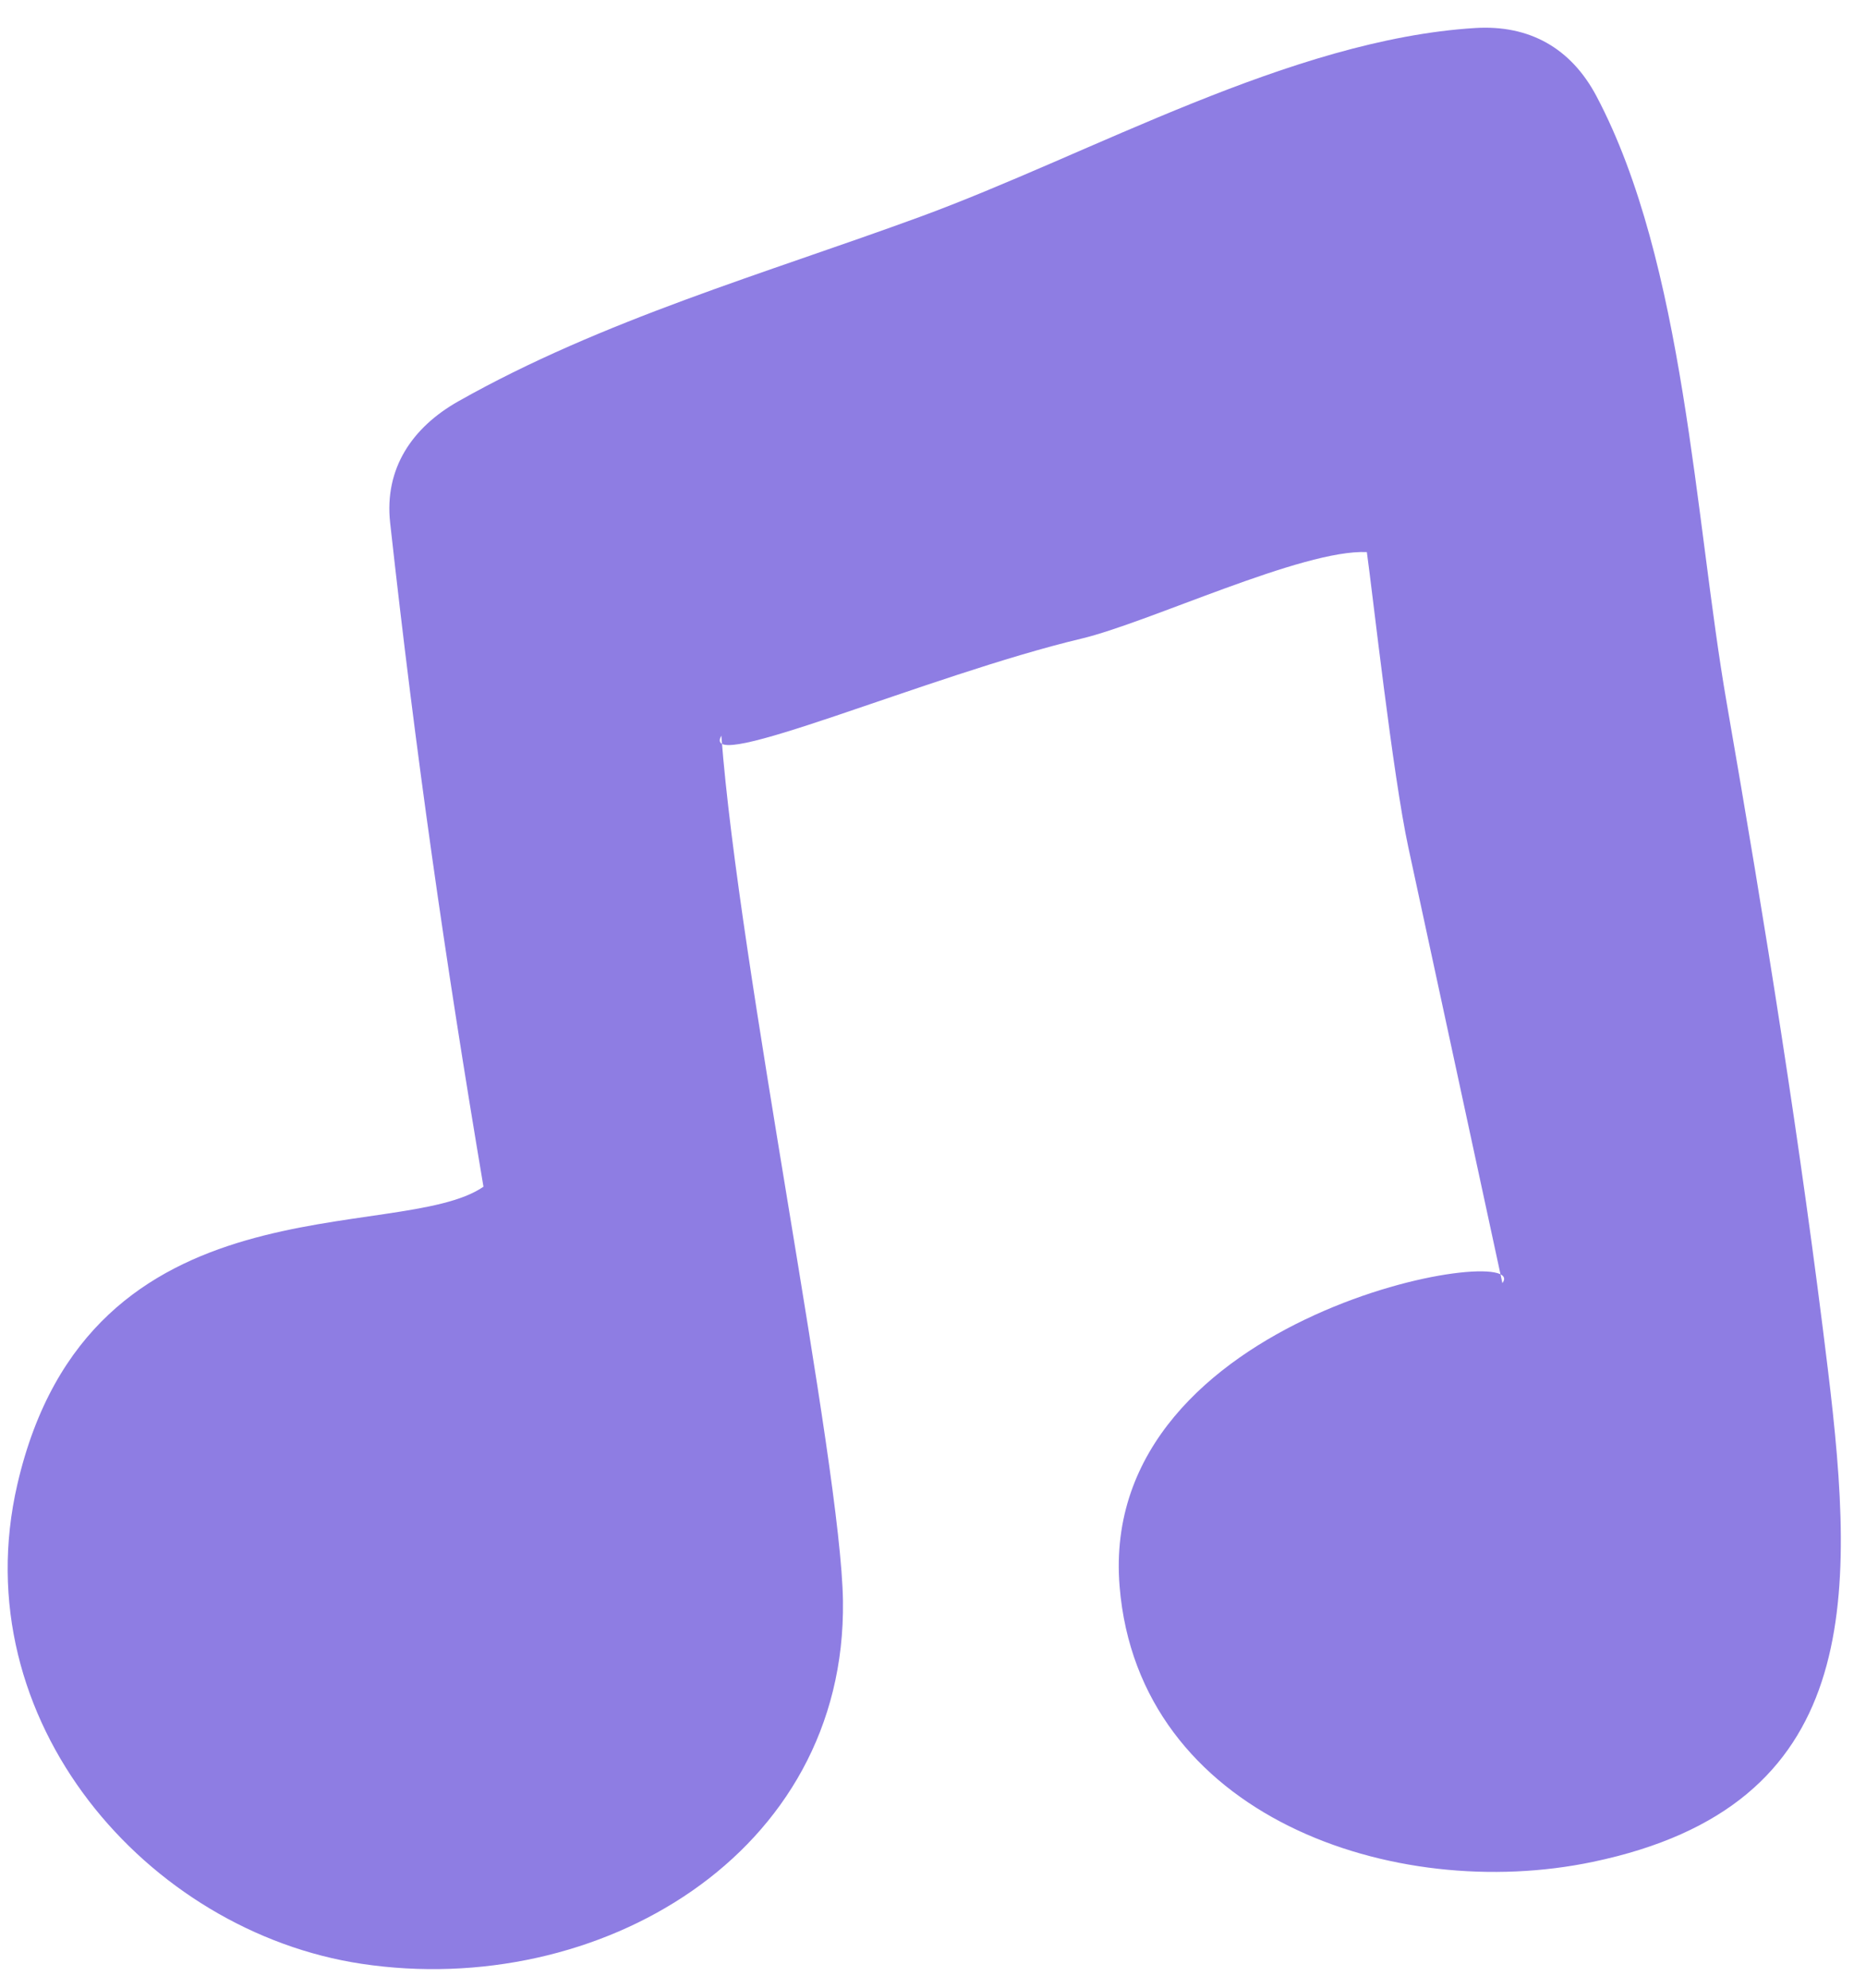 <?xml version="1.0" encoding="UTF-8" standalone="no"?>
<svg width="61px" height="65px" viewBox="0 0 61 65" version="1.1" xmlns="http://www.w3.org/2000/svg" xmlns:xlink="http://www.w3.org/1999/xlink">
    <!-- Generator: Sketch 48.1 (47250) - http://www.bohemiancoding.com/sketch -->
    <title>Fill 1 Copy 14</title>
    <desc>Created with Sketch.</desc>
    <defs></defs>
    <g id="Video-Library---Category-Page---Desktop-Copy-8" stroke="none" stroke-width="1" fill="none" fill-rule="evenodd" transform="translate(-622, -195)">
        <g id="Header" transform="translate(0, 182)" fill="#8E7DE3">
            <g id="title" transform="translate(616, 13)">
                <path d="M4.813,44.571 C1.965,51.981 6.989,59.649 13.774,61.665 C21.25,63.889 29.967,60.34 31.008,52.103 C31.569,47.65 30.52,31.118 31.008,23.535 C30.087,24.742 37.95,22.52 43.106,22.032 C45.361,21.819 50.683,20.139 52.74,20.529 C52.74,21.872 52.562,27.868 52.74,30.29 C53.093,35.131 53.446,39.974 53.801,44.815 C55.053,43.563 40.549,43.849 40.029,52.899 C39.596,60.428 47.477,64.412 54.097,63.966 C63.044,63.368 63.8,56.754 63.945,49.088 C64.085,41.737 63.94,34.372 63.702,27.027 C63.507,20.941 64.348,12.627 62.248,6.812 C61.64,5.131 60.394,4.189 58.627,4.052 C52.595,3.586 45.635,6.386 39.788,7.643 C34.512,8.777 29.044,9.534 24.011,11.515 C22.406,12.148 21.308,13.348 21.255,15.139 C21.03,22.774 21.047,29.427 21.255,37.058 C18.252,38.561 8.568,34.804 4.813,44.571 Z" id="Fill-1-Copy-14" transform="translate(34, 34) rotate(-8) translate(-34, -34) "></path>
            </g>
        </g>
    </g>
</svg>